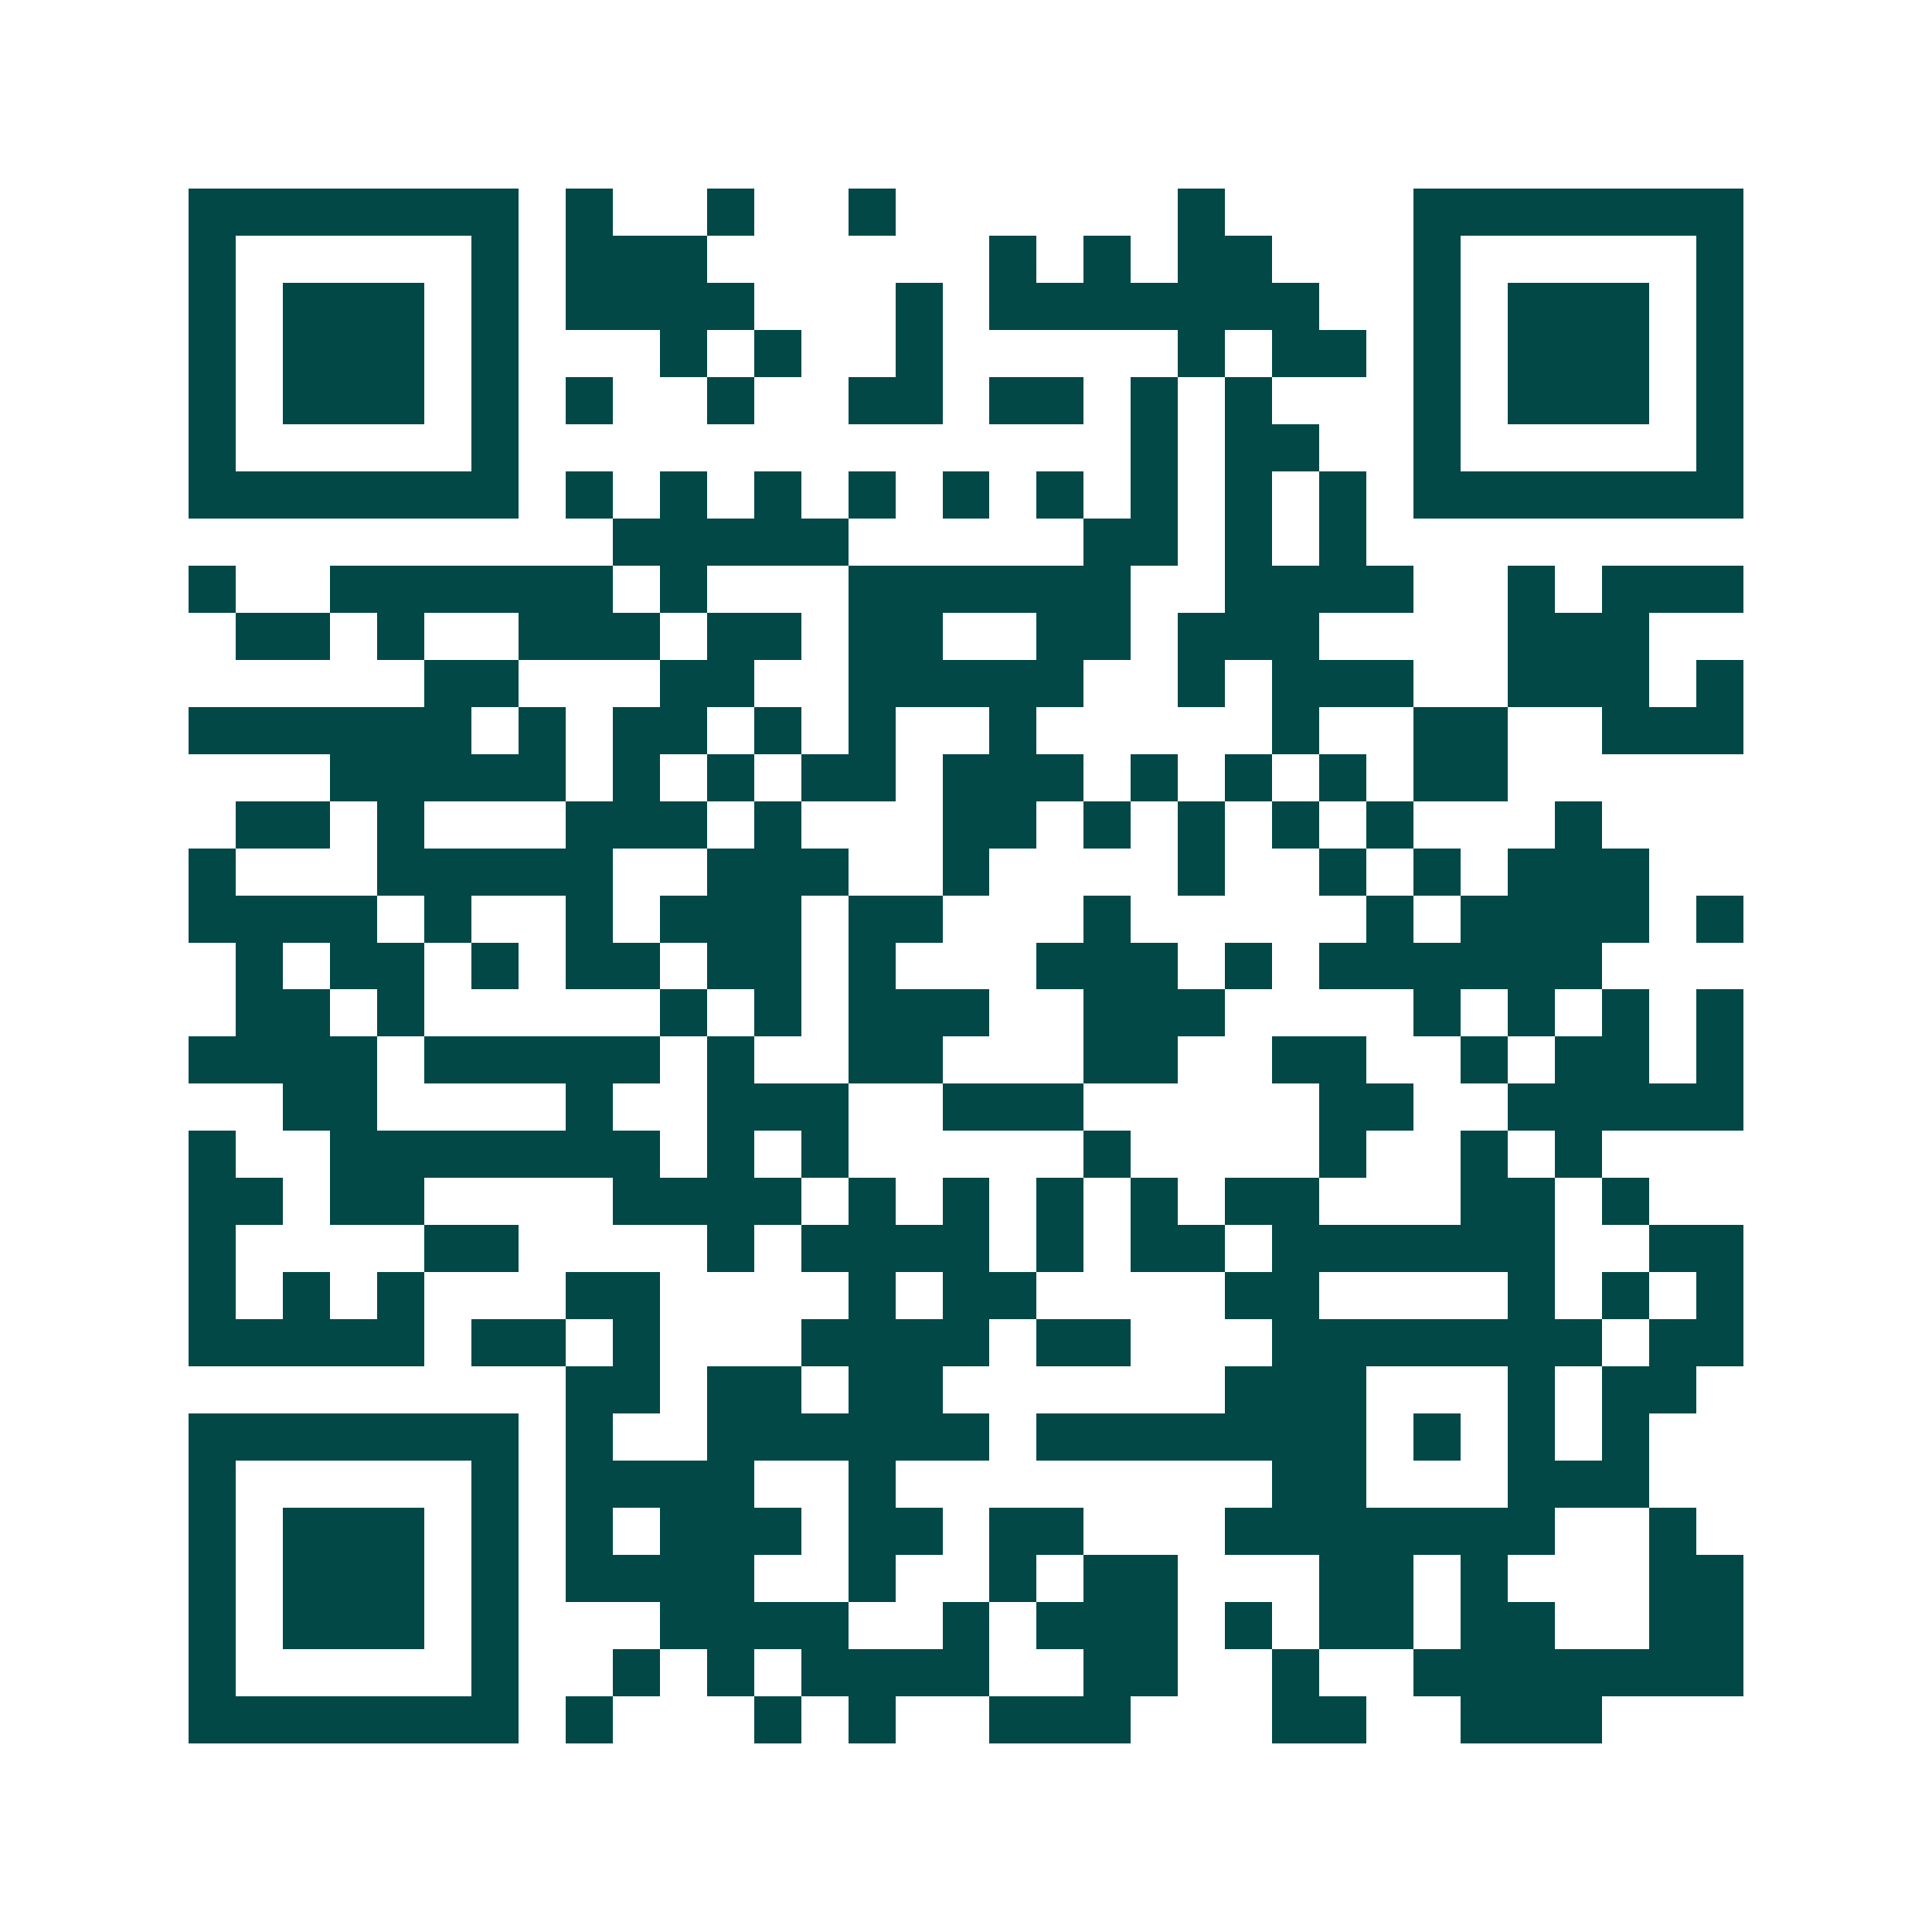 <svg xmlns="http://www.w3.org/2000/svg" width="200" height="200" viewBox="0 0 41 41" shape-rendering="crispEdges"><path fill="#ffffff" d="M0 0h41v41H0z"/><path stroke="#014847" d="M4 4.5h7m1 0h1m2 0h1m2 0h1m6 0h1m4 0h7M4 5.5h1m5 0h1m1 0h3m6 0h1m1 0h1m1 0h2m3 0h1m5 0h1M4 6.5h1m1 0h3m1 0h1m1 0h4m3 0h1m1 0h7m2 0h1m1 0h3m1 0h1M4 7.5h1m1 0h3m1 0h1m3 0h1m1 0h1m2 0h1m5 0h1m1 0h2m1 0h1m1 0h3m1 0h1M4 8.5h1m1 0h3m1 0h1m1 0h1m2 0h1m2 0h2m1 0h2m1 0h1m1 0h1m3 0h1m1 0h3m1 0h1M4 9.5h1m5 0h1m13 0h1m1 0h2m2 0h1m5 0h1M4 10.5h7m1 0h1m1 0h1m1 0h1m1 0h1m1 0h1m1 0h1m1 0h1m1 0h1m1 0h1m1 0h7M13 11.5h5m5 0h2m1 0h1m1 0h1M4 12.5h1m2 0h6m1 0h1m3 0h6m2 0h4m2 0h1m1 0h3M5 13.5h2m1 0h1m2 0h3m1 0h2m1 0h2m2 0h2m1 0h3m4 0h3M9 14.5h2m3 0h2m2 0h5m2 0h1m1 0h3m2 0h3m1 0h1M4 15.5h6m1 0h1m1 0h2m1 0h1m1 0h1m2 0h1m5 0h1m2 0h2m2 0h3M7 16.5h5m1 0h1m1 0h1m1 0h2m1 0h3m1 0h1m1 0h1m1 0h1m1 0h2M5 17.5h2m1 0h1m3 0h3m1 0h1m3 0h2m1 0h1m1 0h1m1 0h1m1 0h1m3 0h1M4 18.5h1m3 0h5m2 0h3m2 0h1m4 0h1m2 0h1m1 0h1m1 0h3M4 19.5h4m1 0h1m2 0h1m1 0h3m1 0h2m3 0h1m5 0h1m1 0h4m1 0h1M5 20.5h1m1 0h2m1 0h1m1 0h2m1 0h2m1 0h1m3 0h3m1 0h1m1 0h6M5 21.5h2m1 0h1m5 0h1m1 0h1m1 0h3m2 0h3m4 0h1m1 0h1m1 0h1m1 0h1M4 22.5h4m1 0h5m1 0h1m2 0h2m3 0h2m2 0h2m2 0h1m1 0h2m1 0h1M6 23.5h2m4 0h1m2 0h3m2 0h3m5 0h2m2 0h5M4 24.5h1m2 0h7m1 0h1m1 0h1m5 0h1m4 0h1m2 0h1m1 0h1M4 25.5h2m1 0h2m4 0h4m1 0h1m1 0h1m1 0h1m1 0h1m1 0h2m3 0h2m1 0h1M4 26.5h1m4 0h2m4 0h1m1 0h4m1 0h1m1 0h2m1 0h6m2 0h2M4 27.5h1m1 0h1m1 0h1m3 0h2m4 0h1m1 0h2m4 0h2m4 0h1m1 0h1m1 0h1M4 28.5h5m1 0h2m1 0h1m3 0h4m1 0h2m3 0h7m1 0h2M12 29.5h2m1 0h2m1 0h2m6 0h3m3 0h1m1 0h2M4 30.5h7m1 0h1m2 0h6m1 0h7m1 0h1m1 0h1m1 0h1M4 31.5h1m5 0h1m1 0h4m2 0h1m8 0h2m3 0h3M4 32.5h1m1 0h3m1 0h1m1 0h1m1 0h3m1 0h2m1 0h2m3 0h7m2 0h1M4 33.5h1m1 0h3m1 0h1m1 0h4m2 0h1m2 0h1m1 0h2m3 0h2m1 0h1m3 0h2M4 34.5h1m1 0h3m1 0h1m3 0h4m2 0h1m1 0h3m1 0h1m1 0h2m1 0h2m2 0h2M4 35.5h1m5 0h1m2 0h1m1 0h1m1 0h4m2 0h2m2 0h1m2 0h7M4 36.5h7m1 0h1m3 0h1m1 0h1m2 0h3m3 0h2m2 0h3"/></svg>

